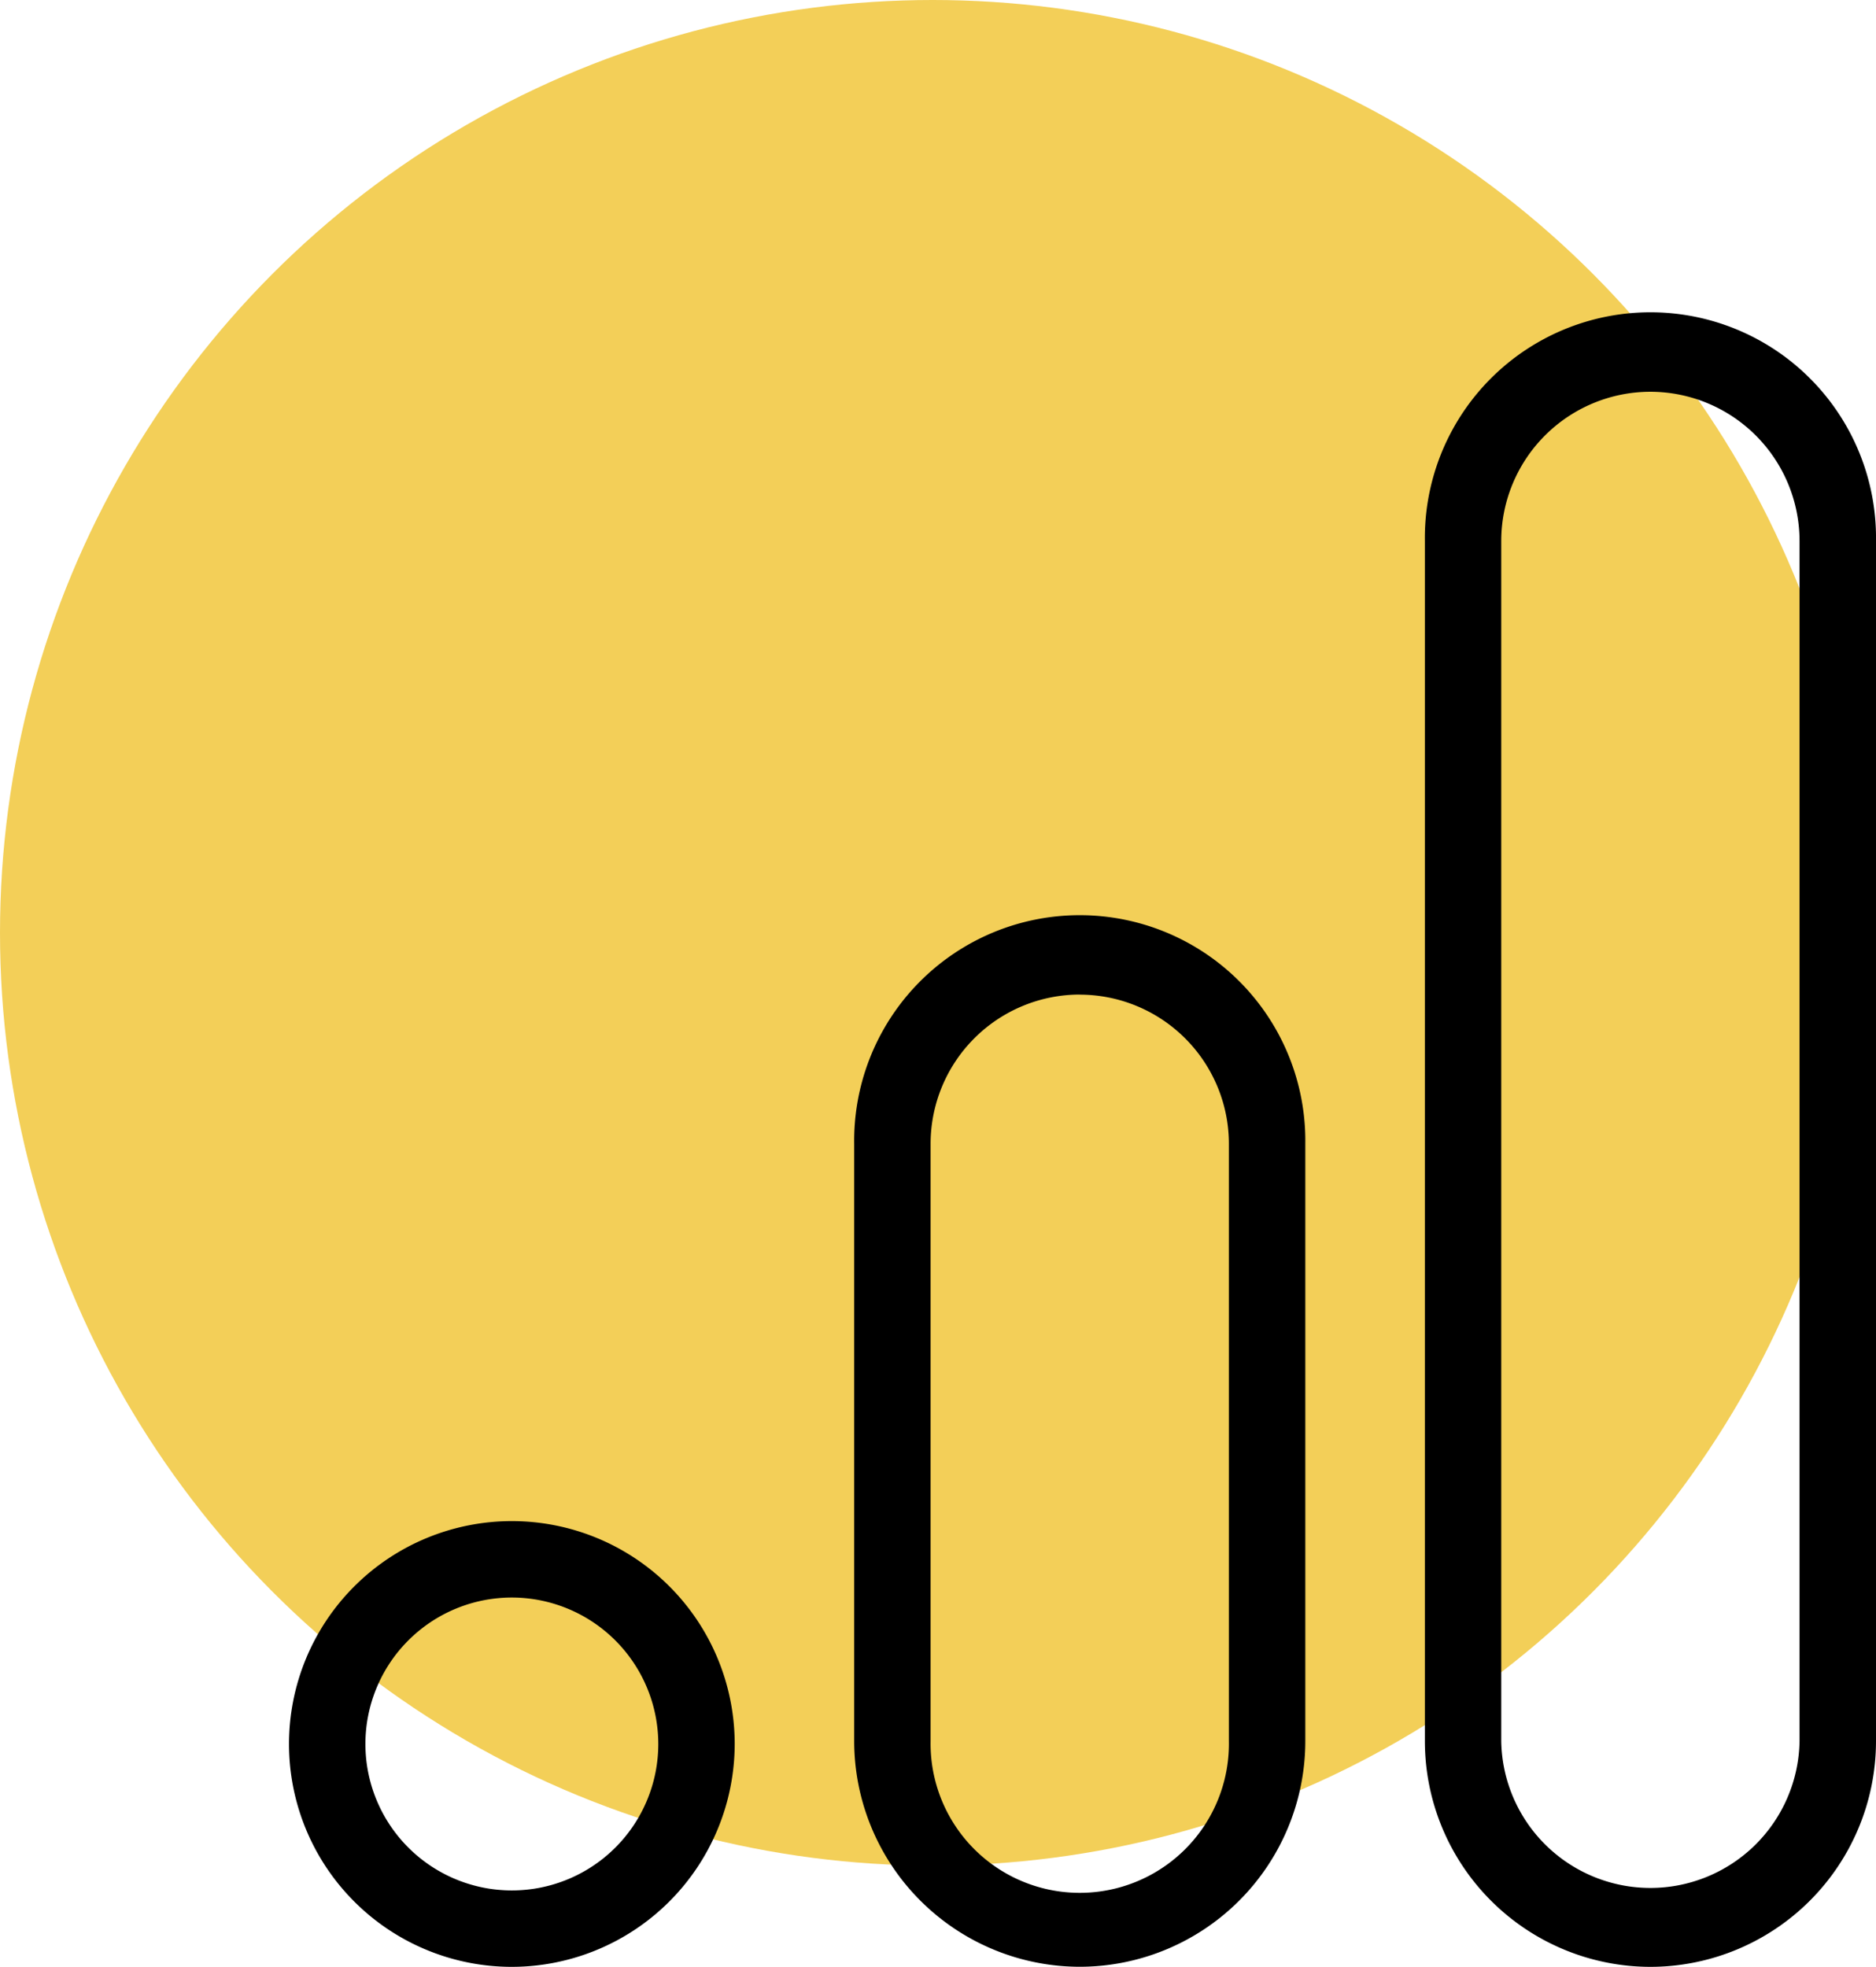 <svg id="Grupo_258" data-name="Grupo 258" xmlns="http://www.w3.org/2000/svg" width="46.646" height="48.9" viewBox="0 0 46.646 48.9">
  <ellipse id="Elipse_14" data-name="Elipse 14" cx="23.191" cy="23.191" rx="23.191" ry="23.191" fill="#f3cf58"/>
  <g id="Google_analytics" transform="translate(7.186 7.839)">
    <g id="Grupo_254" data-name="Grupo 254" transform="translate(0 0)">
      <g id="Grupo_251" data-name="Grupo 251" transform="translate(0 29.978)">
        <path id="Trazado_195" data-name="Trazado 195" d="M74.251,347.963a5.541,5.541,0,1,1,5.541-5.541A5.548,5.548,0,0,1,74.251,347.963Zm0-9.182a3.641,3.641,0,1,0,3.641,3.641A3.644,3.644,0,0,0,74.251,338.781Z" transform="translate(-68.71 -336.88)"/>
      </g>
      <g id="Grupo_252" data-name="Grupo 252" transform="translate(14.053 14.989)">
        <path id="Trazado_196" data-name="Trazado 196" d="M202.819,225.9a5.616,5.616,0,0,1-5.609-5.609V205.439a5.609,5.609,0,1,1,11.217,0v14.854A5.613,5.613,0,0,1,202.819,225.9Zm0-24.171a3.712,3.712,0,0,0-3.709,3.709v14.854a3.709,3.709,0,1,0,7.417,0V205.439A3.712,3.712,0,0,0,202.819,201.731Z" transform="translate(-197.21 -199.83)"/>
      </g>
      <g id="Grupo_253" data-name="Grupo 253" transform="translate(28.243)">
        <path id="Trazado_197" data-name="Trazado 197" d="M332.568,103.831a5.615,5.615,0,0,1-5.608-5.609V68.379a5.609,5.609,0,1,1,11.217,0V98.221A5.615,5.615,0,0,1,332.568,103.831Zm0-39.16a3.712,3.712,0,0,0-3.709,3.709V98.221a3.709,3.709,0,0,0,7.417,0V68.379A3.713,3.713,0,0,0,332.568,64.671Z" transform="translate(-326.96 -62.77)"/>
      </g>
    </g>
  </g>
</svg>

